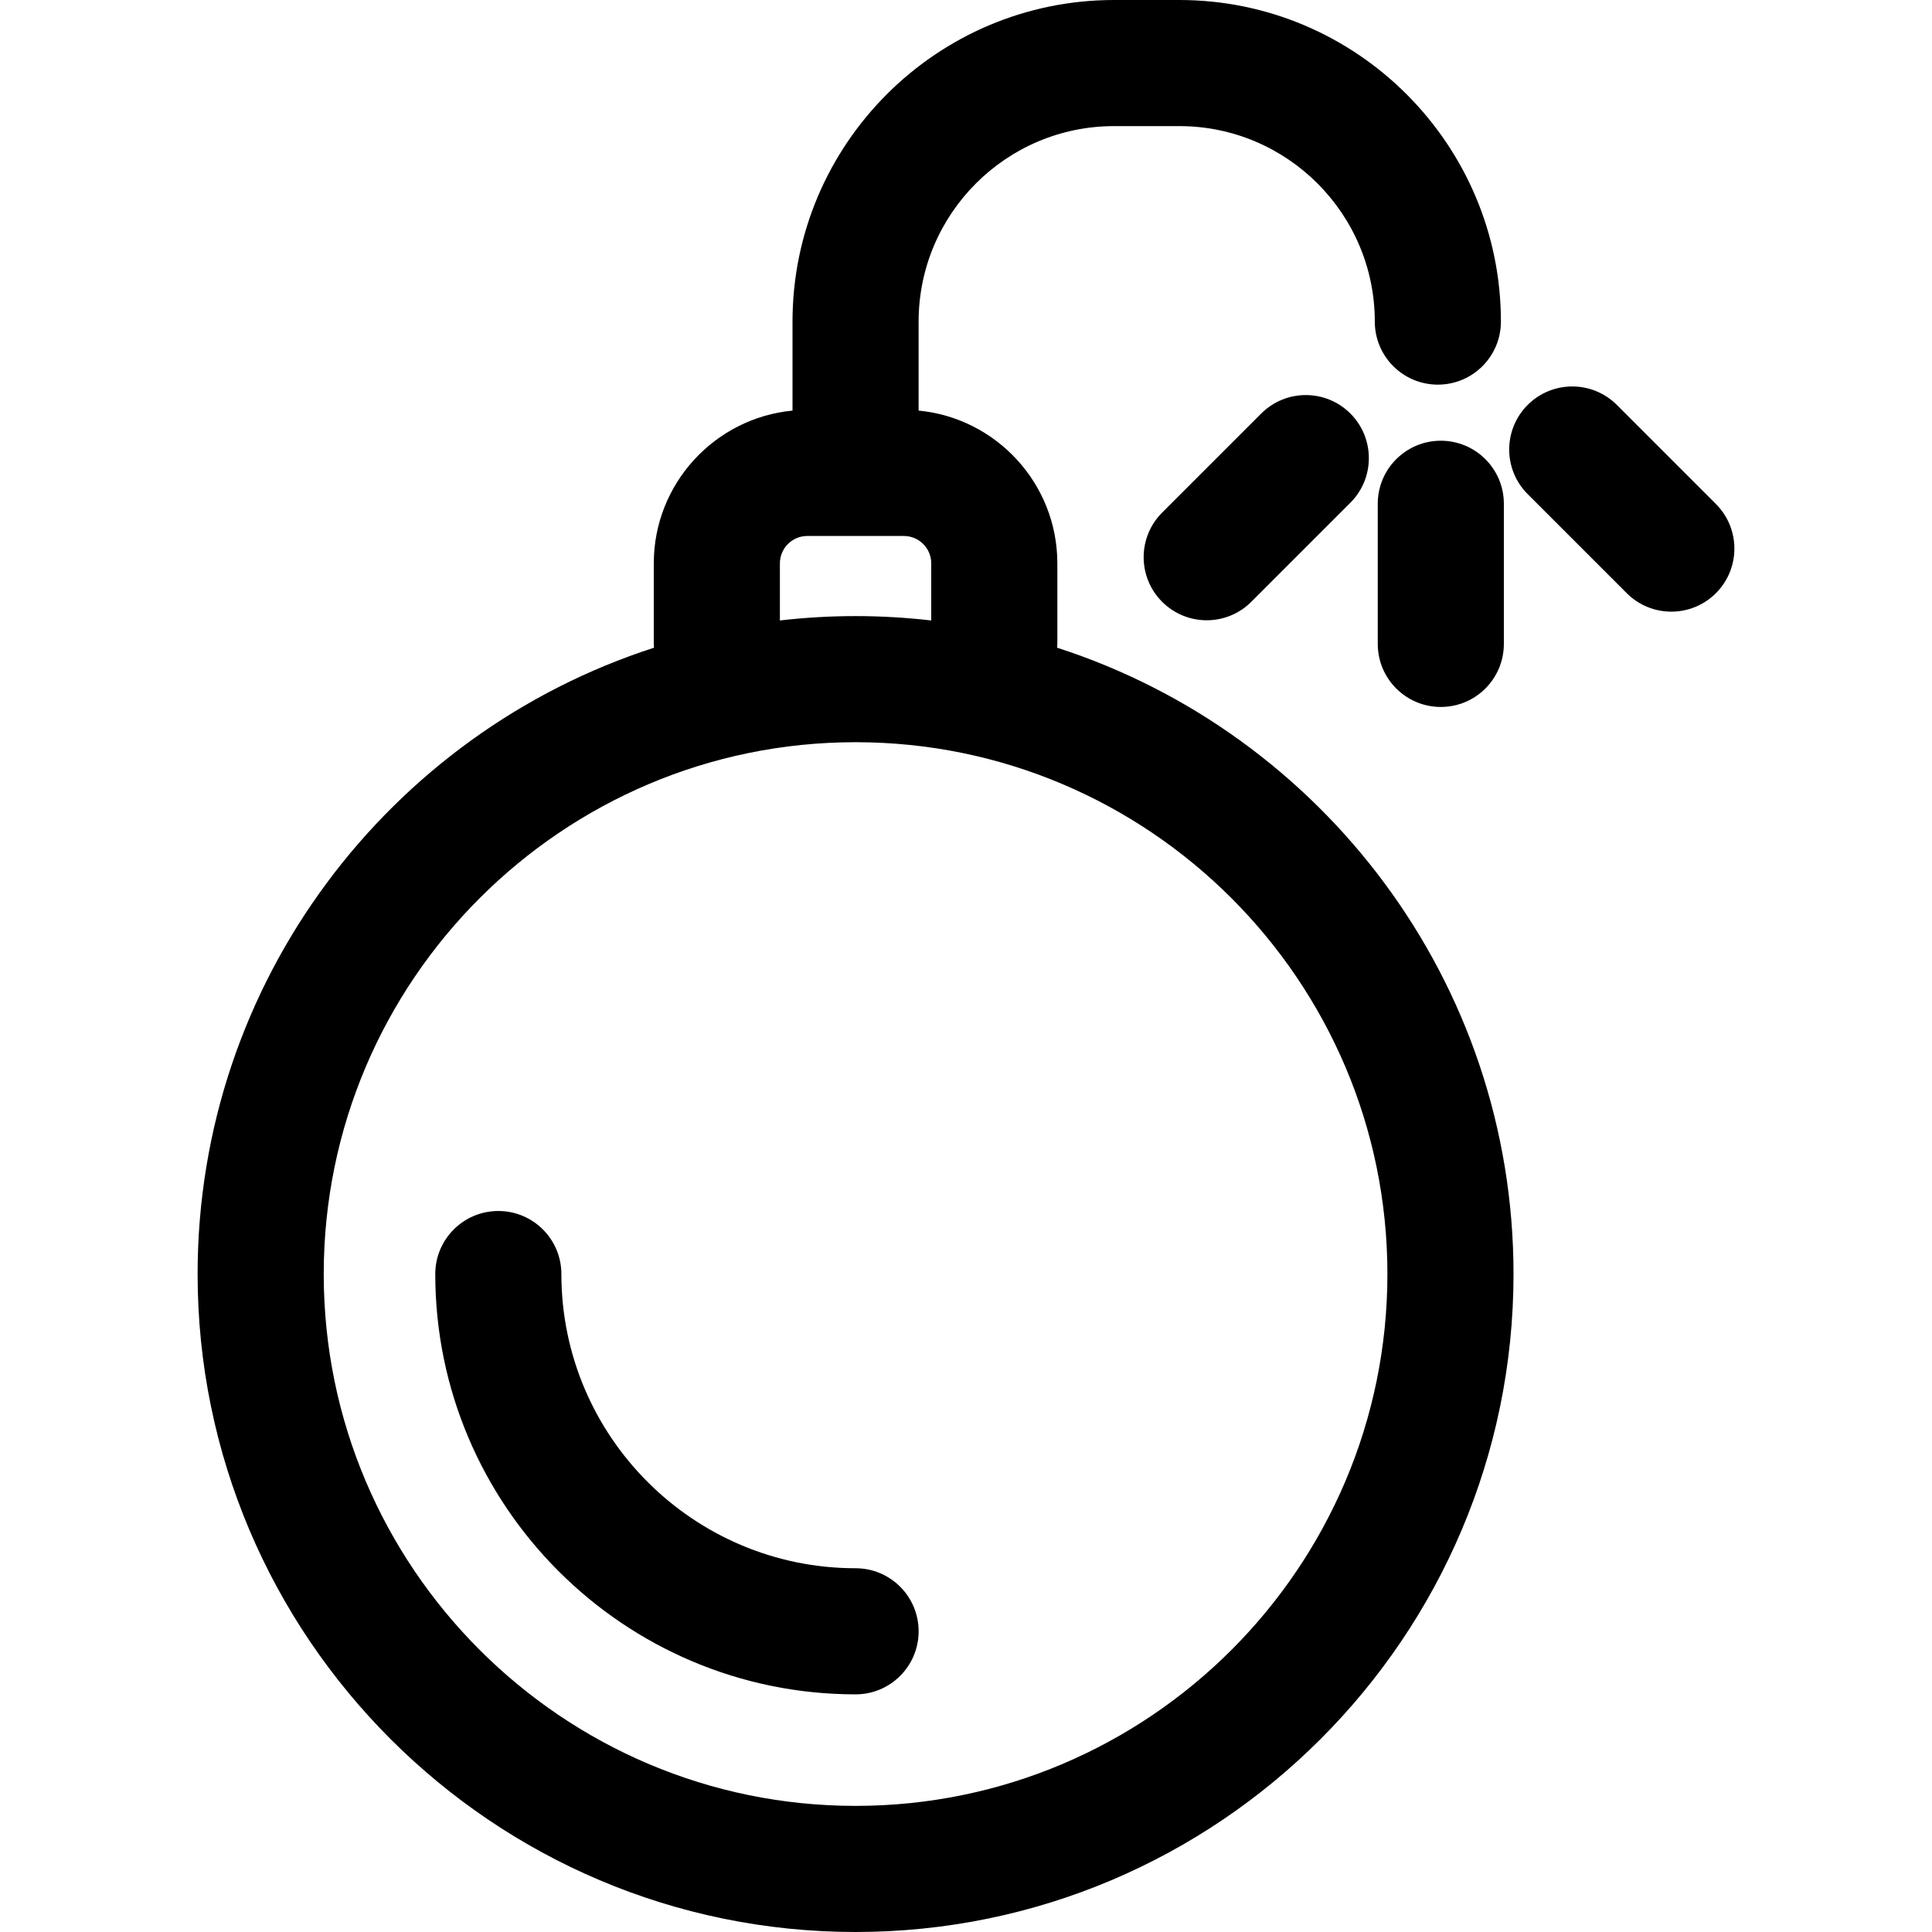 <?xml version="1.0" encoding="iso-8859-1"?>
<!-- Generator: Adobe Illustrator 18.0.0, SVG Export Plug-In . SVG Version: 6.00 Build 0)  -->
<!DOCTYPE svg PUBLIC "-//W3C//DTD SVG 1.1//EN" "http://www.w3.org/Graphics/SVG/1.1/DTD/svg11.dtd">
<svg version="1.1" id="Capa_1" xmlns="http://www.w3.org/2000/svg" xmlns:xlink="http://www.w3.org/1999/xlink" x="0px" y="0px"
	 viewBox="0 0 306.392 306.392" style="enable-background:new 0 0 306.392 306.392;" xml:space="preserve">
<g>
	<path d="M167.646,102.719c0.017-0.239,0.036-0.476,0.036-0.719V89.341c0-12.632-9.673-23.044-22-24.226V51
		c0-17.093,13.907-31,31-31h10.344c17.093,0,31,13.907,31,31c0,5.523,4.477,10,10,10s10-4.477,10-10c0-28.122-22.878-51-51-51
		h-10.344c-28.122,0-51,22.878-51,51v14.115c-12.327,1.182-22,11.594-22,24.226V102c0,0.243,0.019,0.48,0.036,0.719
		c-41.947,13.53-72.38,52.94-72.38,99.329c0,57.535,46.808,104.343,104.343,104.343s104.344-46.808,104.344-104.343
		C240.026,155.659,209.593,116.249,167.646,102.719z M123.683,89.341c0-2.394,1.947-4.341,4.341-4.341h15.317
		c2.394,0,4.341,1.947,4.341,4.341v9.057c-3.939-0.453-7.942-0.694-12-0.694s-8.061,0.241-12,0.694V89.341z M135.683,286.392
		c-46.507,0-84.343-37.836-84.343-84.343c0-46.507,37.836-84.344,84.343-84.344c46.507,0,84.344,37.836,84.344,84.344
		C220.026,248.555,182.19,286.392,135.683,286.392z"/>
	<path d="M135.683,248.704c-25.726,0-46.655-20.93-46.655-46.655c0-5.523-4.477-10-10-10s-10,4.477-10,10
		c0,36.754,29.901,66.655,66.655,66.655c5.523,0,10-4.477,10-10S141.206,248.704,135.683,248.704z"/>
	<path d="M272.124,79.929l-15.712-15.712c-3.905-3.906-10.237-3.905-14.142,0c-3.905,3.905-3.906,10.237,0,14.142l15.712,15.712
		c1.953,1.953,4.512,2.929,7.071,2.929c2.559,0,5.119-0.977,7.071-2.929C276.028,90.166,276.029,83.834,272.124,79.929z"/>
	<path d="M228.495,69.894c-5.523,0-10,4.477-10,10v22.221c0,5.523,4.477,10,10,10s10-4.477,10-10V79.894
		C238.495,74.371,234.018,69.894,228.495,69.894z"/>
	<path d="M200.013,65.583L184.3,81.295c-3.905,3.905-3.905,10.237,0,14.143c1.953,1.953,4.512,2.929,7.071,2.929
		s5.119-0.976,7.071-2.929l15.712-15.712c3.905-3.905,3.905-10.237,0-14.143C210.25,61.677,203.918,61.677,200.013,65.583z"/>
</g>
<g>
</g>
<g>
</g>
<g>
</g>
<g>
</g>
<g>
</g>
<g>
</g>
<g>
</g>
<g>
</g>
<g>
</g>
<g>
</g>
<g>
</g>
<g>
</g>
<g>
</g>
<g>
</g>
<g>
</g>
</svg>
